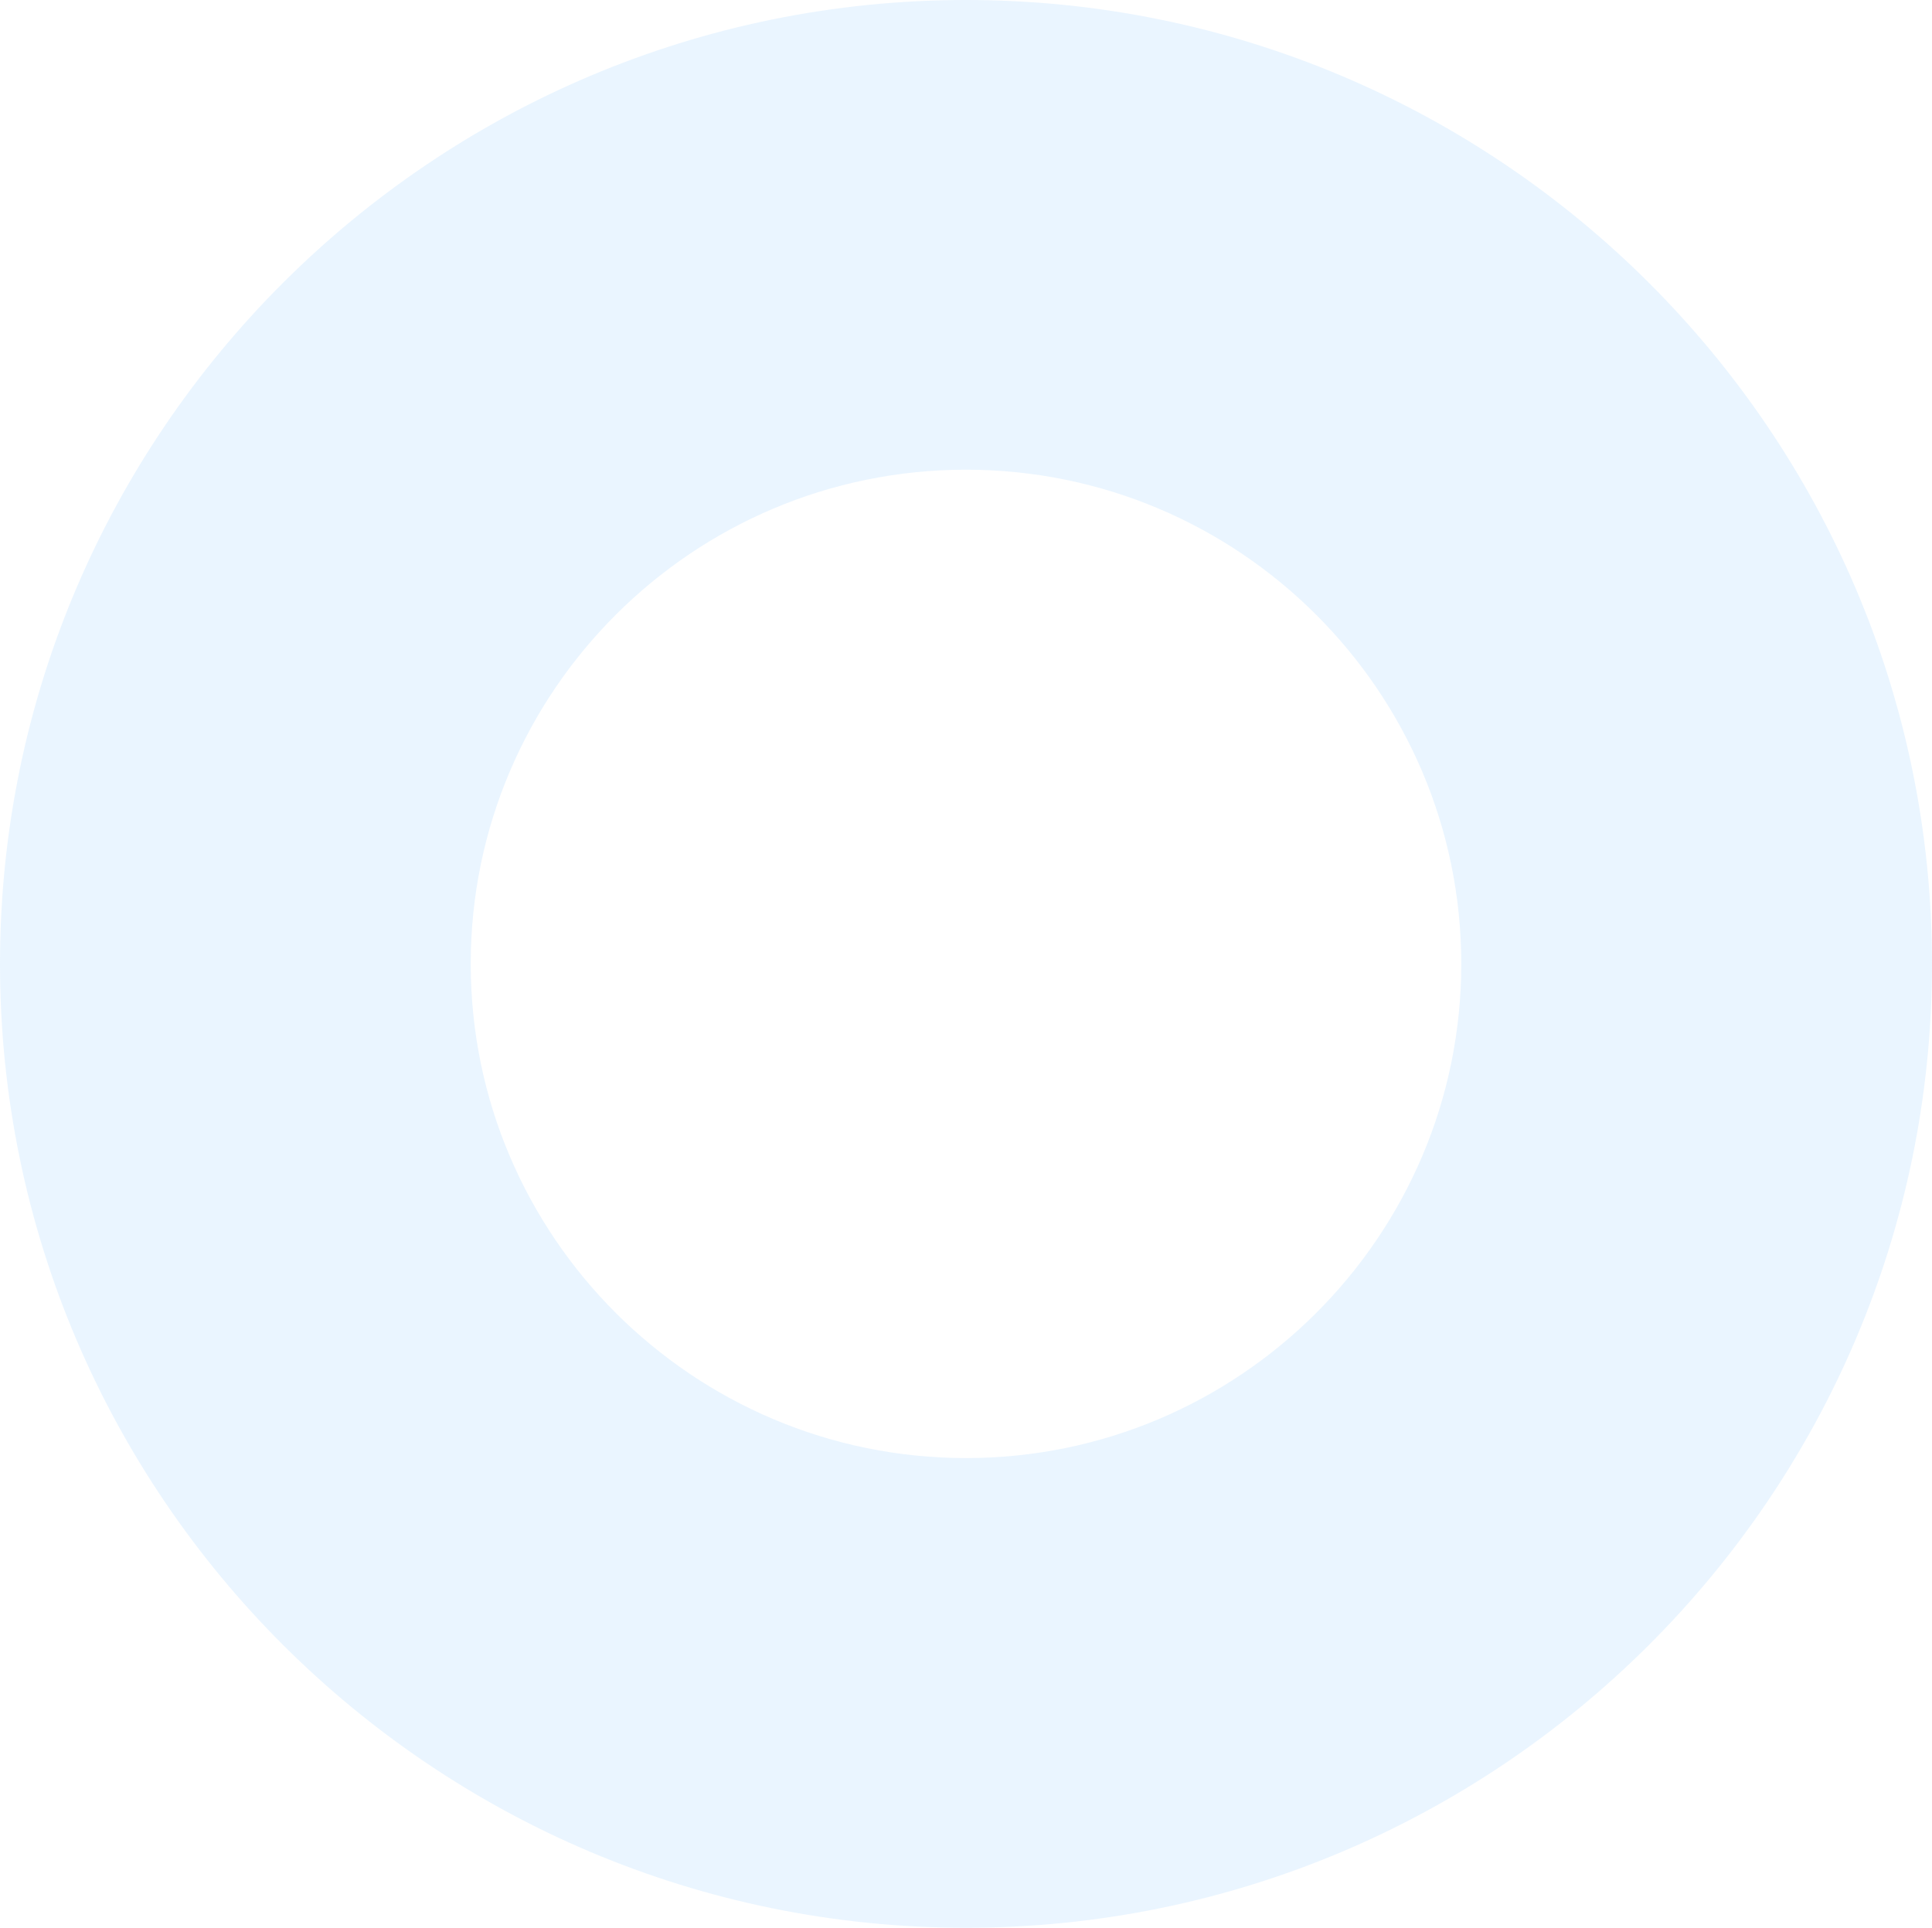 <svg preserveAspectRatio="none" width="100%" height="100%" overflow="visible" style="display: block;" viewBox="0 0 456 455" fill="none" xmlns="http://www.w3.org/2000/svg">
<g id="Isolation_Mode" clip-path="url(#clip0_0_4)">
<path id="Vector" d="M228 0C102.27 0 0 102.052 0 227.516C0 352.979 102.27 455.031 228 455.031C353.73 455.031 456 352.979 456 227.516C456 102.052 353.699 0 228 0ZM228 344.165C163.537 344.165 111.103 291.81 111.103 227.516C111.103 163.19 163.537 110.867 228 110.867C292.463 110.867 344.897 163.221 344.897 227.516C344.897 291.81 292.463 344.165 228 344.165Z" fill="#BDE0FF" fill-opacity="0.31"/>
</g>
<defs>
<clipPath id="clip0_0_4">
<rect width="456" height="455" fill="white"/>
</clipPath>
</defs>
</svg>
